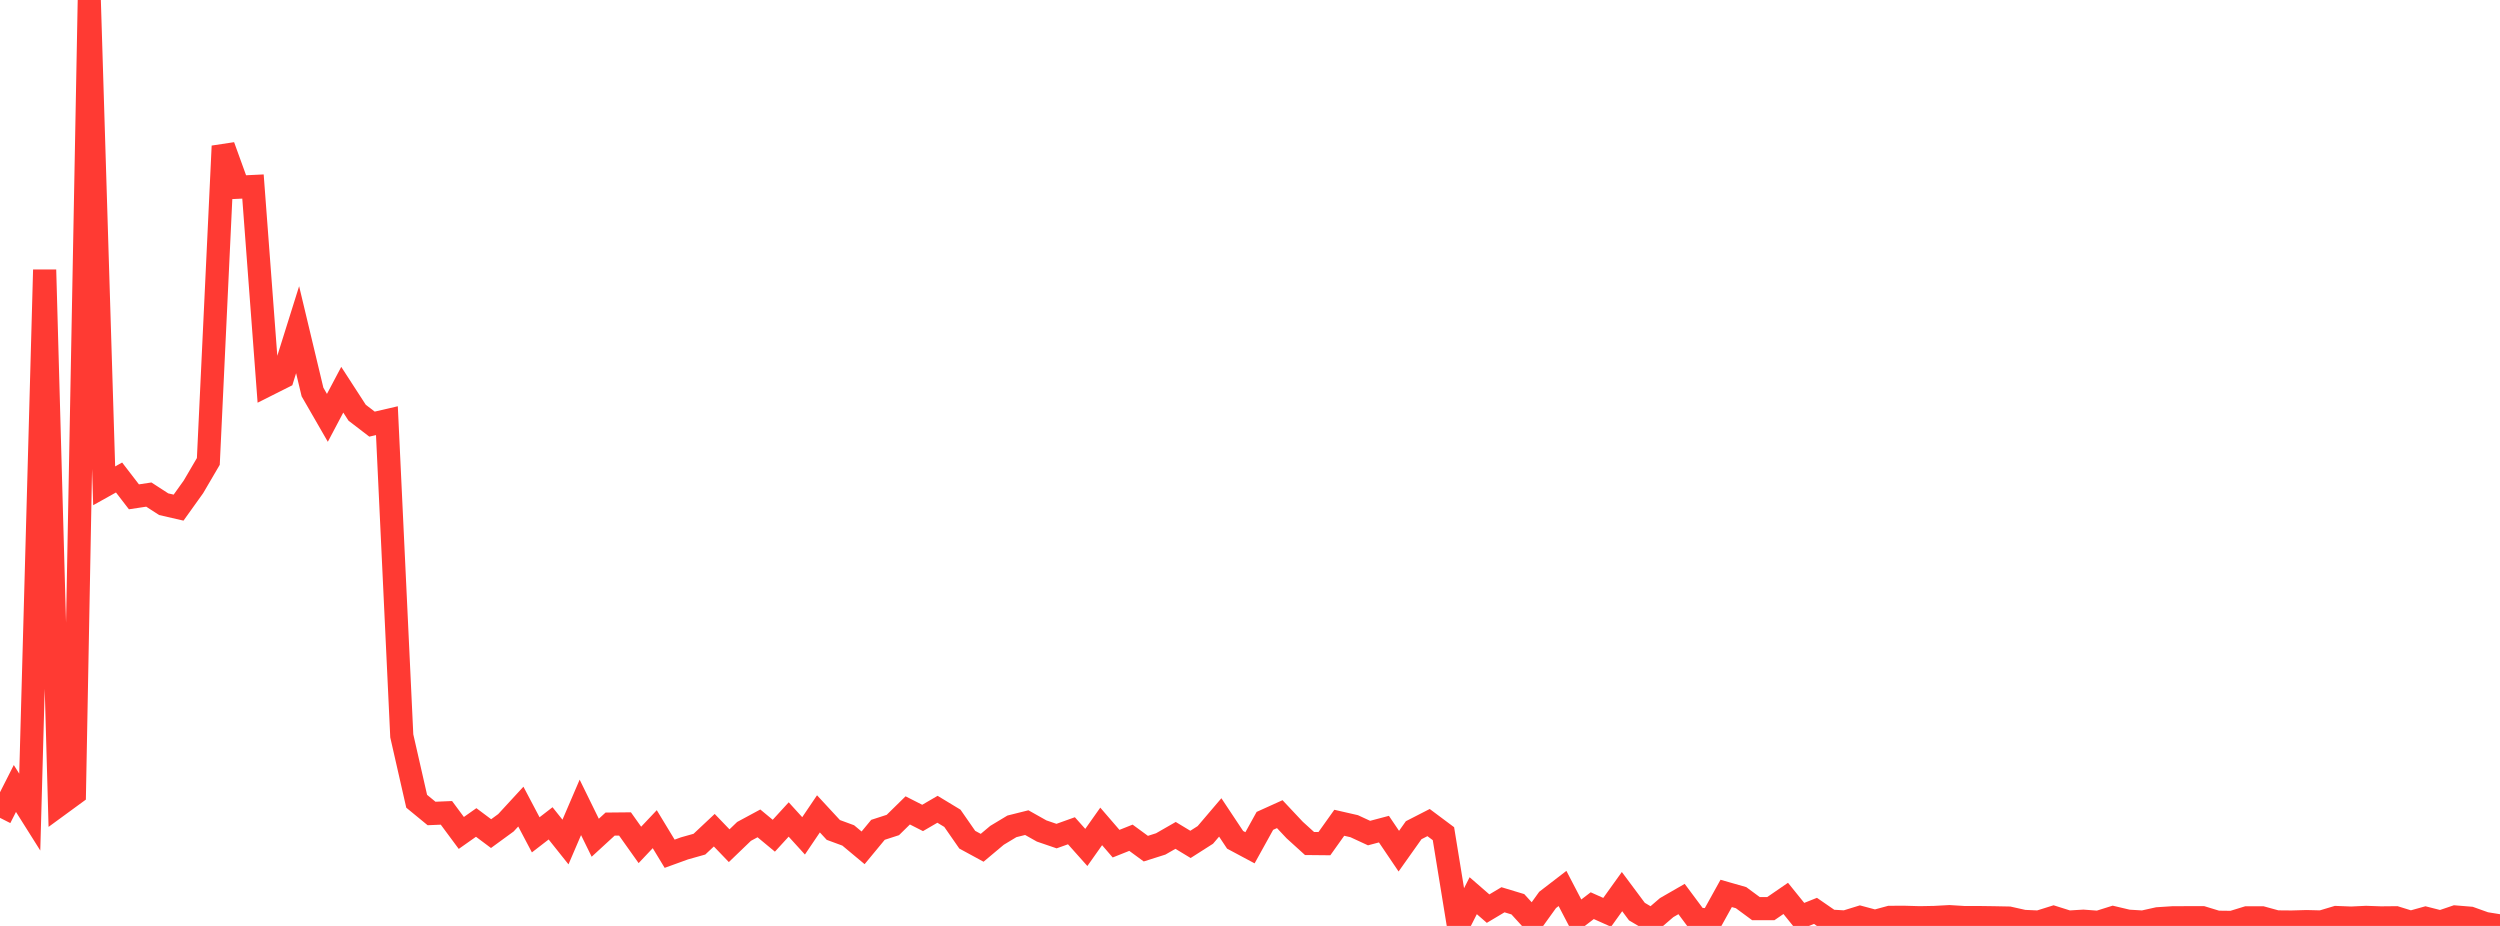<?xml version="1.0" standalone="no"?>
<!DOCTYPE svg PUBLIC "-//W3C//DTD SVG 1.1//EN" "http://www.w3.org/Graphics/SVG/1.1/DTD/svg11.dtd">

<svg width="135" height="50" viewBox="0 0 135 50" preserveAspectRatio="none" 
  xmlns="http://www.w3.org/2000/svg"
  xmlns:xlink="http://www.w3.org/1999/xlink">


<polyline points="0.0, 44.164 0.804, 42.578 1.607, 43.853 2.411, 14.567 3.214, 43.445 4.018, 42.857 4.821, 0.0 5.625, 26.234 6.429, 25.785 7.232, 26.829 8.036, 26.707 8.839, 27.227 9.643, 27.412 10.446, 26.29 11.25, 24.917 12.054, 7.89 12.857, 10.11 13.661, 10.072 14.464, 20.769 15.268, 20.365 16.071, 17.804 16.875, 21.169 17.679, 22.564 18.482, 21.045 19.286, 22.287 20.089, 22.903 20.893, 22.716 21.696, 39.737 22.5, 43.268 23.304, 43.928 24.107, 43.894 24.911, 44.979 25.714, 44.413 26.518, 45.015 27.321, 44.429 28.125, 43.556 28.929, 45.081 29.732, 44.461 30.536, 45.469 31.339, 43.598 32.143, 45.238 32.946, 44.501 33.75, 44.493 34.554, 45.625 35.357, 44.775 36.161, 46.102 36.964, 45.811 37.768, 45.585 38.571, 44.831 39.375, 45.668 40.179, 44.895 40.982, 44.462 41.786, 45.129 42.589, 44.252 43.393, 45.136 44.196, 43.948 45.0, 44.817 45.804, 45.113 46.607, 45.783 47.411, 44.81 48.214, 44.55 49.018, 43.761 49.821, 44.169 50.625, 43.701 51.429, 44.188 52.232, 45.344 53.036, 45.781 53.839, 45.107 54.643, 44.623 55.446, 44.422 56.25, 44.874 57.054, 45.149 57.857, 44.861 58.661, 45.762 59.464, 44.626 60.268, 45.558 61.071, 45.238 61.875, 45.827 62.679, 45.572 63.482, 45.111 64.286, 45.597 65.089, 45.085 65.893, 44.141 66.696, 45.35 67.5, 45.78 68.304, 44.327 69.107, 43.964 69.911, 44.82 70.714, 45.549 71.518, 45.557 72.321, 44.43 73.125, 44.614 73.929, 44.986 74.732, 44.773 75.536, 45.963 76.339, 44.831 77.143, 44.419 77.946, 45.019 78.75, 49.954 79.554, 48.368 80.357, 49.066 81.161, 48.587 81.964, 48.83 82.768, 49.711 83.571, 48.596 84.375, 47.977 85.179, 49.52 85.982, 48.906 86.786, 49.267 87.589, 48.147 88.393, 49.226 89.196, 49.701 90.0, 49.01 90.804, 48.547 91.607, 49.625 92.411, 49.694 93.214, 48.244 94.018, 48.474 94.821, 49.066 95.625, 49.066 96.429, 48.513 97.232, 49.508 98.036, 49.187 98.839, 49.741 99.643, 49.788 100.446, 49.54 101.25, 49.755 102.054, 49.537 102.857, 49.535 103.661, 49.558 104.464, 49.543 105.268, 49.499 106.071, 49.549 106.875, 49.549 107.679, 49.56 108.482, 49.576 109.286, 49.756 110.089, 49.792 110.893, 49.54 111.696, 49.793 112.5, 49.745 113.304, 49.805 114.107, 49.553 114.911, 49.743 115.714, 49.792 116.518, 49.613 117.321, 49.561 118.125, 49.557 118.929, 49.555 119.732, 49.8 120.536, 49.81 121.339, 49.563 122.143, 49.562 122.946, 49.783 123.75, 49.79 124.554, 49.767 125.357, 49.787 126.161, 49.546 126.964, 49.577 127.768, 49.539 128.571, 49.567 129.375, 49.559 130.179, 49.808 130.982, 49.585 131.786, 49.79 132.589, 49.517 133.393, 49.583 134.196, 49.87 135.0, 50.0" fill="none" stroke="#ff3a33" stroke-width="1.25"/>

</svg>